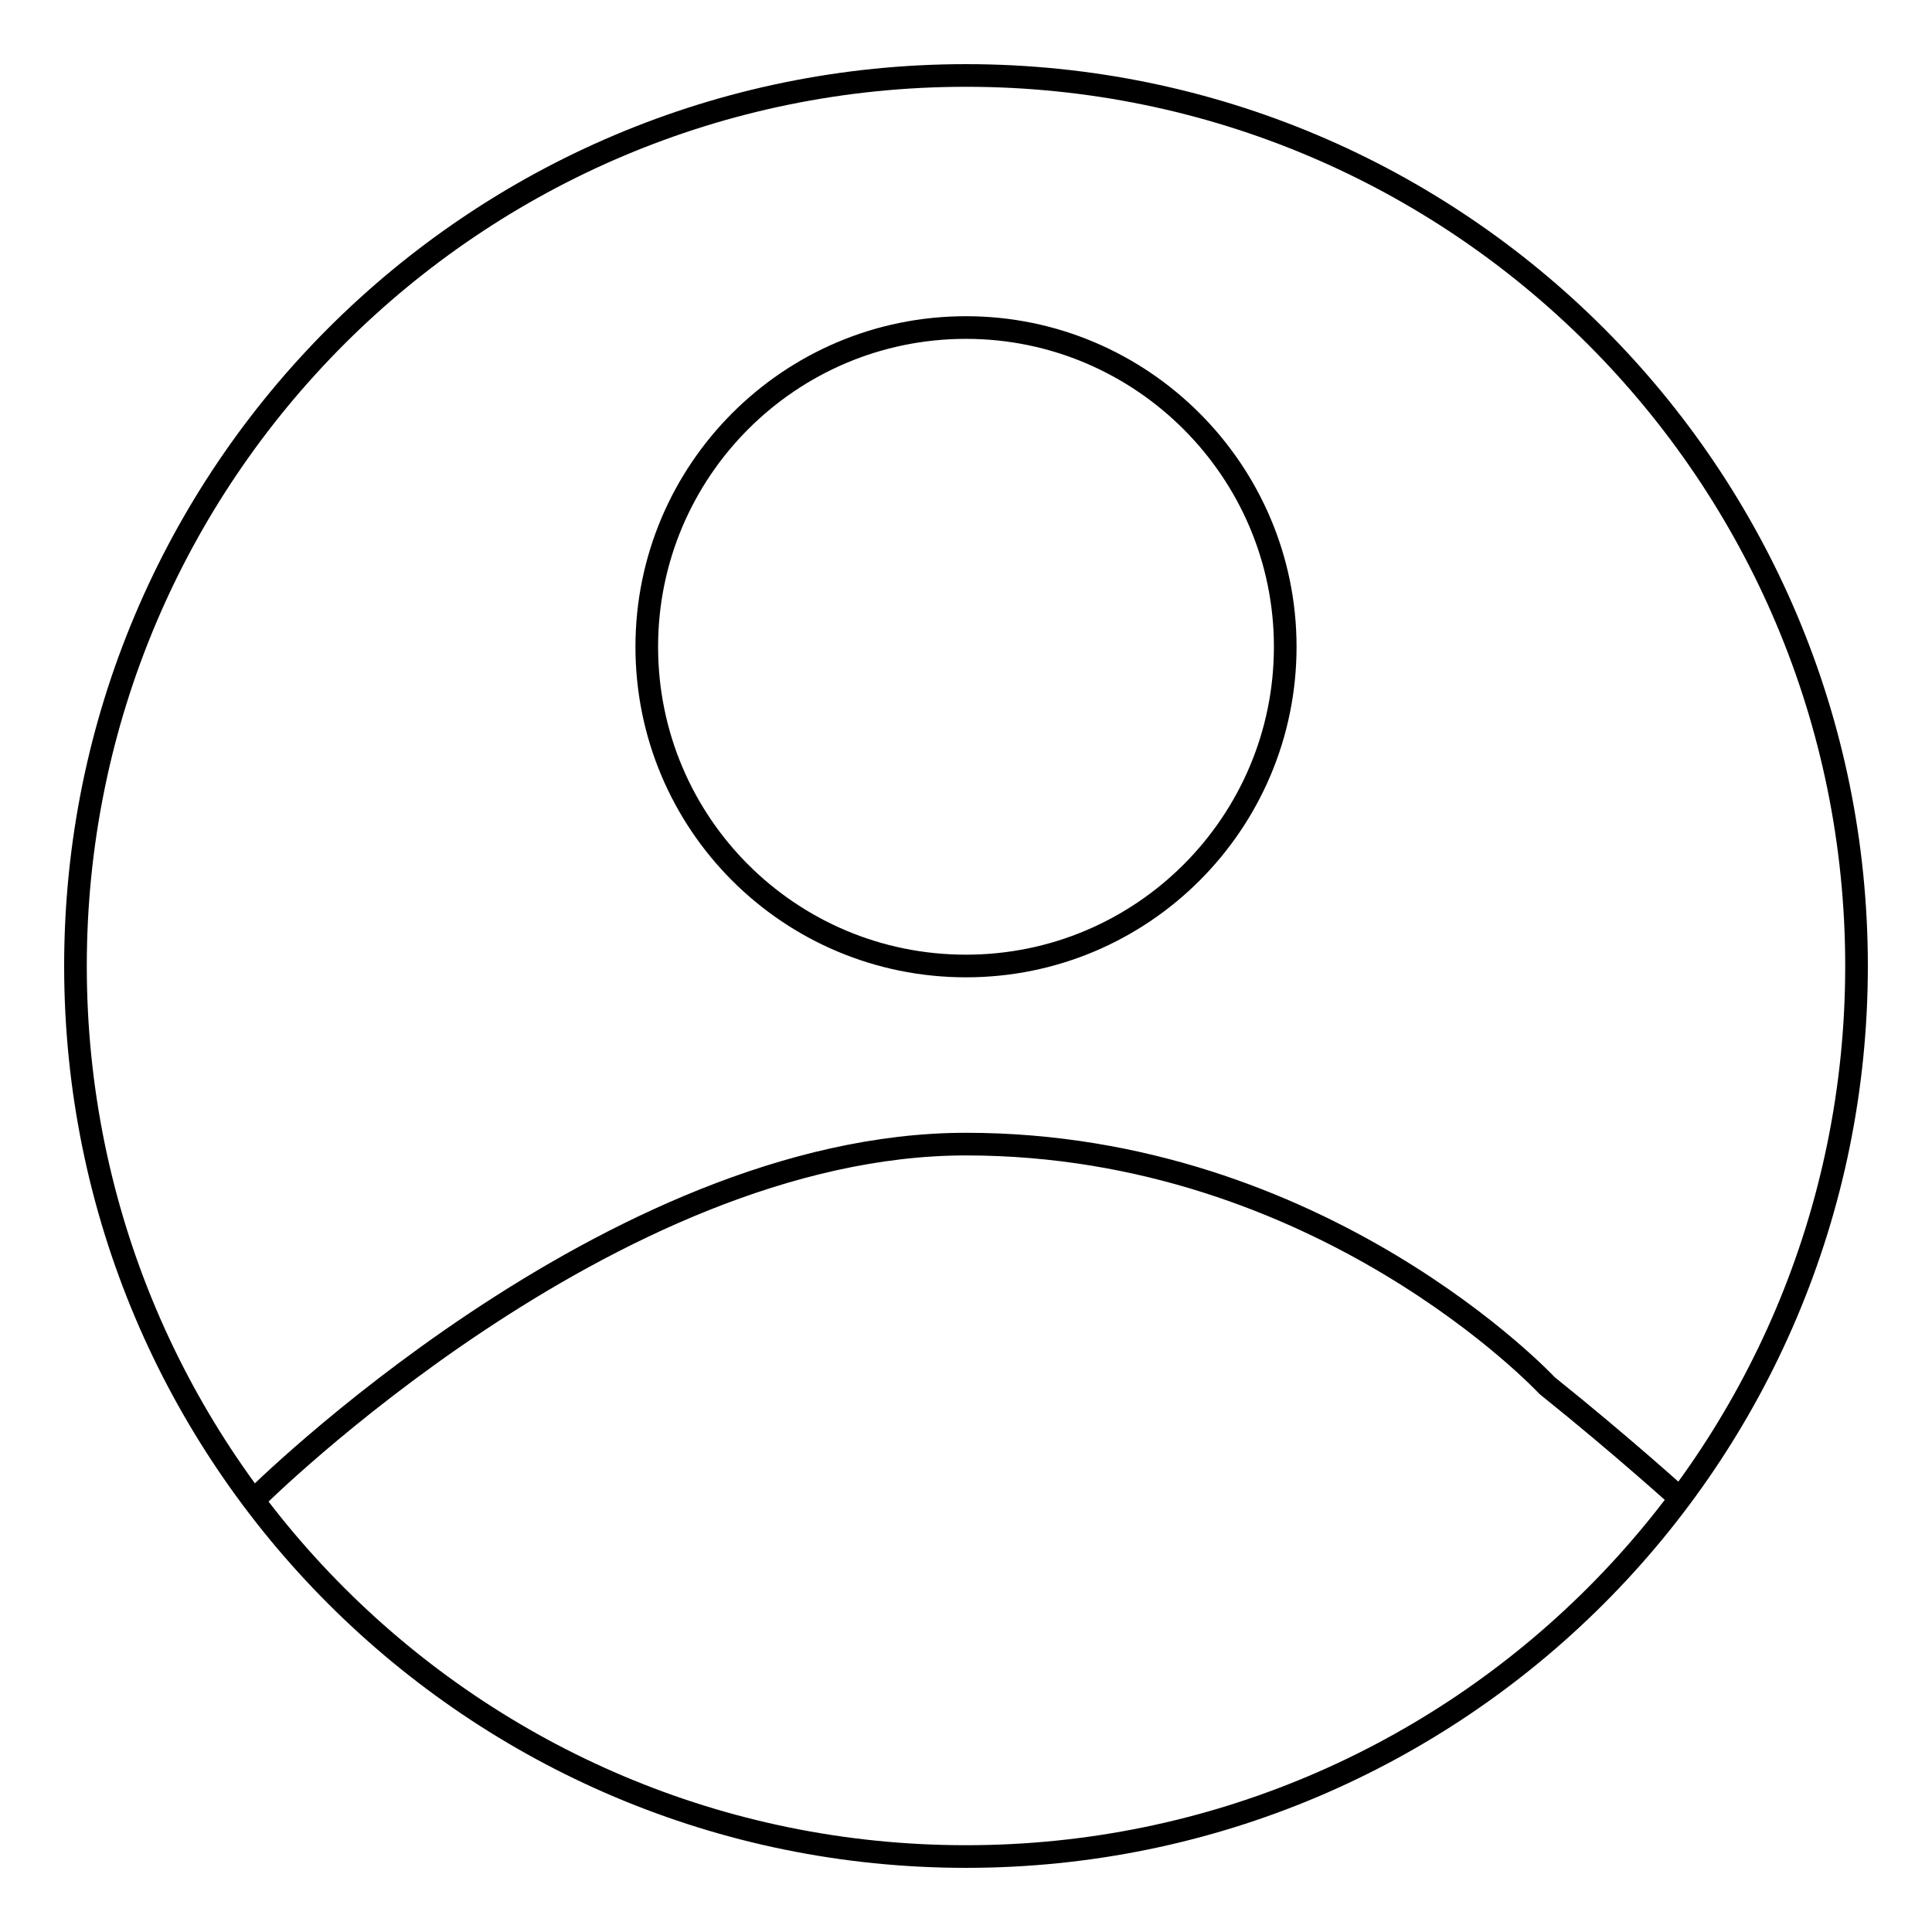 <?xml version="1.0" encoding="utf-8"?>
<!-- Svg Vector Icons : http://www.onlinewebfonts.com/icon -->
<!DOCTYPE svg PUBLIC "-//W3C//DTD SVG 1.1//EN" "http://www.w3.org/Graphics/SVG/1.1/DTD/svg11.dtd">
<svg version="1.1" xmlns="http://www.w3.org/2000/svg" xmlns:xlink="http://www.w3.org/1999/xlink" x="0px" y="0px" viewBox="0 0 256 256" enable-background="new 0 0 256 256" xml:space="preserve">
<g><g><path stroke-width="3" fill-opacity="0" stroke="#000000"  d="M128,246c65.2,0,118-52.8,118-118c0-65.2-52.8-118-118-118C62.8,10,10,62.8,10,128C10,193.2,62.8,246,128,246z M222.9,198.8c0,0-7.8-7.1-17.9-15.2c0,0-29.8-32-77-32c-47.2,0-94.4,47.2-94.4,47.2 M128,128c23.4,0,42.3-19,42.3-42.3s-19-42.3-42.3-42.3c-23.4,0-42.3,19-42.3,42.3C85.7,109.1,104.6,128,128,128z"/></g></g>
</svg>